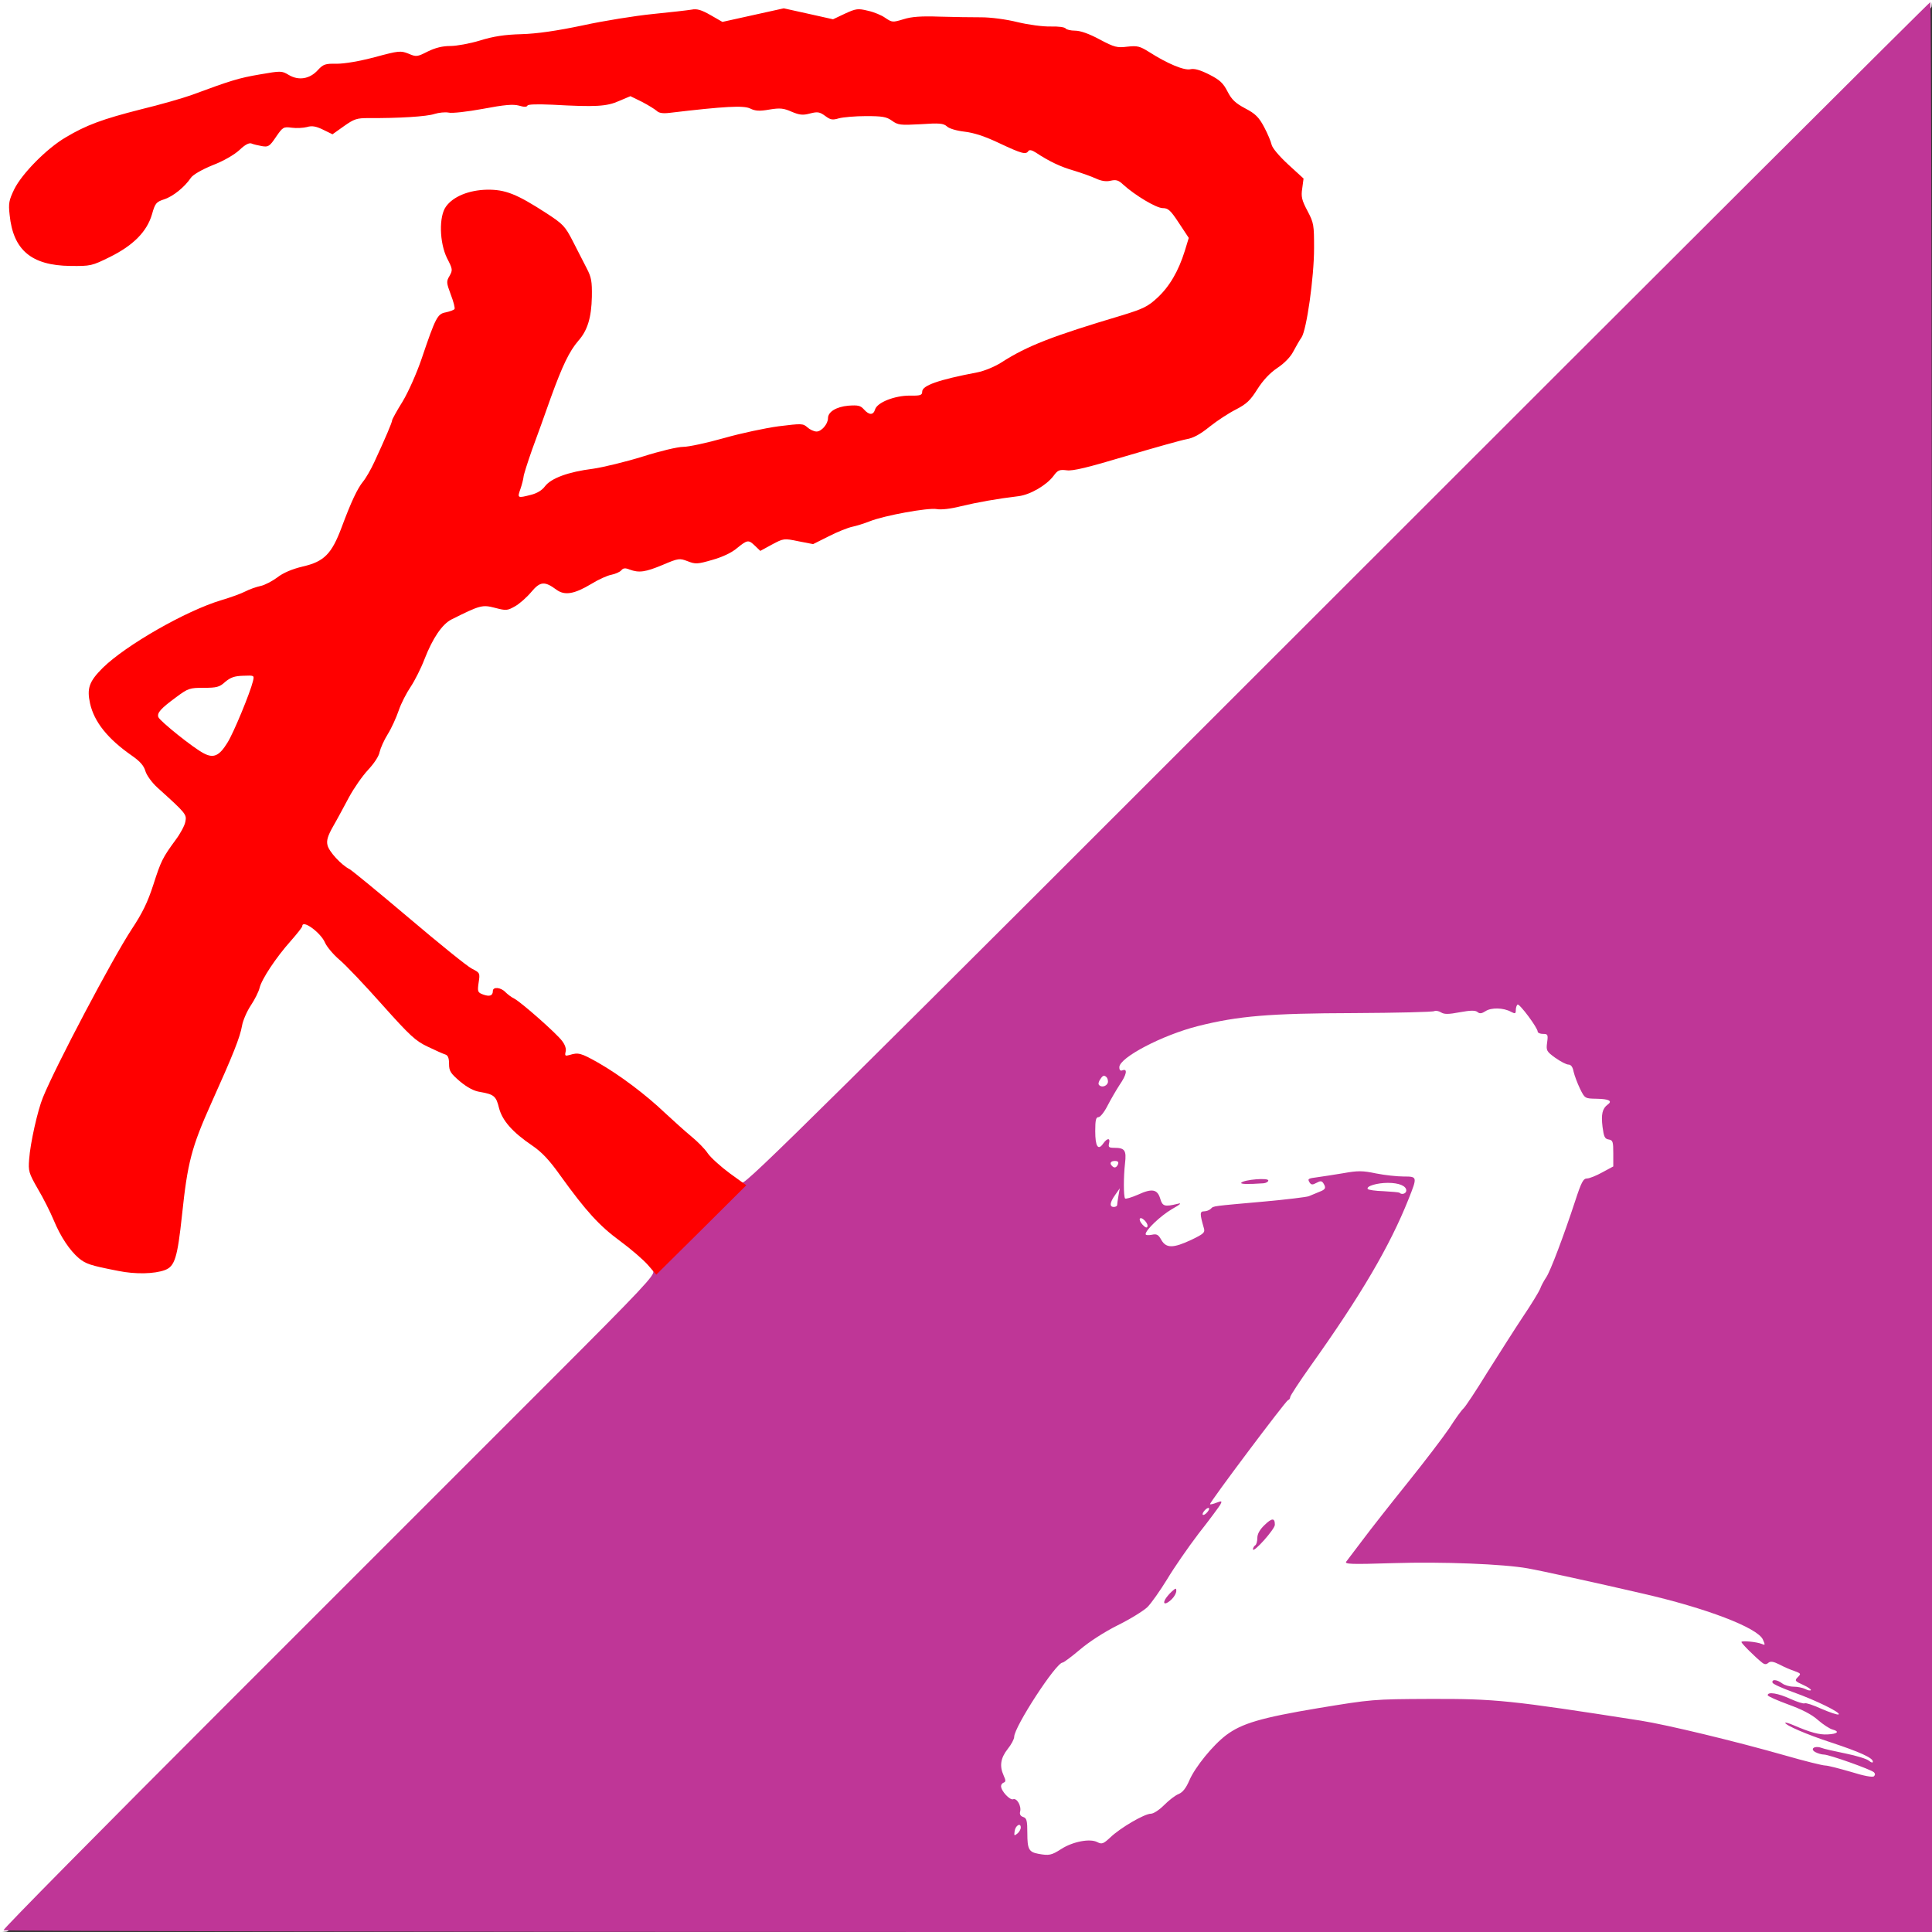 <svg version="1.0" xmlns="http://www.w3.org/2000/svg" width="441" height="441"><rect width="100%" height="100%" fill="#333333" stroke="none"/><g fill="#fff"><path d="M0 220.55V0h441.05l-.15 1.5c-.1 1.25-22.2 23.55-134.65 136C185.3 258.45 171.6 272 170.2 272c-1.9 0-8-4.4-10.4-7.6-.95-1.2-2.55-2.85-3.6-3.65-1.1-.8-3.65-3.05-5.7-5-7.95-7.6-16.75-13.25-20.7-13.25-2.15 0-2.3-.1-2.3-1.35-.05-1.65-1.05-2.9-6-7.25-5.2-4.55-6.6-5.3-9.15-5.05-1.15.15-2.7 0-3.45-.3-1.25-.45-1.4-.75-1.4-2.95 0-2.25-.1-2.5-1.6-3.2-.9-.45-7.25-5.55-14.1-11.4-6.9-5.8-13.05-10.9-13.75-11.25-.7-.35-2.05-1.45-3-2.45-1.45-1.45-1.75-2.25-1.95-4.5-.2-2.4 0-3.1 1.45-5.65.9-1.6 2.5-4.6 3.6-6.65 1.1-2.05 3.05-4.85 4.35-6.25 1.4-1.5 2.5-3.15 2.65-4.1.2-.85 1-2.7 1.85-4.05.85-1.35 1.95-3.8 2.5-5.4.55-1.65 1.8-4.05 2.75-5.45.9-1.35 2.35-4.2 3.15-6.3 1.85-4.75 4-7.95 6.15-9.05 6.95-3.45 8.55-3.85 11.9-2.9 2.1.6 3.7-.25 6.35-3.4 1.8-2.2 1.85-2.2 4.5-2 1.55.15 3.1.6 3.6 1.05 1.35 1.25 2.35 1.05 5.65-.95 1.6-.95 3.75-1.9 4.75-2.05 1-.15 1.9-.6 2.05-.95.3-.8 3-.9 4.75-.25.9.35 2 .1 4.6-1 3.35-1.45 6.5-1.8 8.5-1 1.5.6 6.4-1.05 8.55-2.8 2.1-1.75 4.9-2.2 6.7-1.05.7.45 1.15.4 2.1-.25 1.3-.95 5.25-1.15 7.75-.4 1.3.35 2.05.15 4.75-1.25 1.75-.95 3.45-1.7 3.85-1.7.35 0 2.3-.55 4.25-1.25 5.05-1.7 10.2-2.75 16.6-3.25 3.05-.25 6.95-.8 8.75-1.25 1.8-.4 5.15-.95 7.45-1.25 4.7-.55 7.6-1.9 9.95-4.75 1.35-1.65 1.6-1.75 4.15-1.7 2.05.05 5.3-.7 13.45-3.2 5.9-1.75 11.7-3.4 12.85-3.6 1.5-.25 3.1-1.1 5.25-2.85 1.75-1.4 4.45-3.15 6.05-3.95 2.4-1.25 3.25-2.05 4.85-4.6 1.3-2.05 2.85-3.7 4.55-4.85 1.6-1.05 3.05-2.55 3.65-3.75.6-1.1 1.4-2.55 1.9-3.25 1.1-1.65 2.5-10.95 2.65-17.7.15-5.15.05-5.55-1.3-8.15-1.05-2.05-1.45-3.45-1.45-5.4 0-2.65 0-2.7-3.25-5.55-1.9-1.65-3.4-3.4-3.55-4.15-.15-.7-.9-2.5-1.6-3.95-1.15-2.2-1.85-2.95-4.35-4.35-2.4-1.35-3.25-2.2-4.15-3.95-.85-1.75-1.65-2.55-3.55-3.55-1.4-.7-3.35-1.25-4.45-1.25-1.95 0-6.95-2.15-9.85-4.15-1.15-.85-2.05-1.05-4.35-.95-2.55.15-3.35-.1-6.8-1.85-2.45-1.3-4.55-2.05-5.7-2.05-1 0-2-.25-2.15-.5-.2-.35-1.15-.4-2.4-.25-1.45.2-3.8-.1-7.5-.95-4.1-1-6.05-1.2-8.35-.95-1.75.15-3.85.05-5.1-.3-1.6-.45-3.35-.45-6.9 0-9.85 1.15-9.35 1.15-11-.05-2.25-1.6-4.45-1.8-6.9-.55-2.55 1.3-2.65 1.3-9.4-.05l-5.5-1.1-6.25 1.35c-7.6 1.7-8.55 1.7-11.35.05l-2.2-1.3-7.8.75c-4.35.45-11.8 1.6-16.6 2.6-5.1 1.05-10.95 1.95-14 2.1-3.25.15-6.8.7-9.45 1.45-2.3.65-5.35 1.2-6.75 1.2-1.8 0-3.4.4-5.1 1.25-2.6 1.3-4.8 1.55-6.95.75-.95-.35-2.65-.15-7.35 1.05-3.9 1-6.65 1.45-7.75 1.3-1.5-.25-1.95-.1-3.2 1.25-1.25 1.4-1.8 1.6-4.7 1.8-2.45.15-3.55 0-4.5-.6-2.05-1.35-7.05-.2-19.55 4.4-1.95.7-7.15 2.2-11.5 3.25-8.85 2.25-12.5 3.6-17.2 6.4-4.25 2.5-10 8.3-11.7 11.75-1.2 2.5-1.3 2.95-.8 5.1.7 3.2 1.65 4.9 3.55 6.5 2.45 2.1 4.9 2.9 8.6 2.95 3 0 3.9-.25 7.55-2.05 5.25-2.6 8.35-5.75 9.5-9.7.7-2.5.95-2.8 2.75-3.4 2.05-.65 4.7-2.8 6.15-4.95.5-.7 2.5-1.85 4.95-2.85 2.5-1 4.95-2.4 6.1-3.5 1.9-1.75 2.1-1.8 4.6-1.55 2.65.25 2.7.25 3.9-1.6l1.25-1.9 4.9-.3c3.25-.25 5.45-.15 6.5.25 1.4.5 1.8.4 3.25-.65 1.55-1.1 2.5-1.25 10.7-1.8 13-.85 18.95-1.45 23.5-2.35 4.6-.9 14.7-1 20.05-.25 3.2.45 3.9.4 6.5-.6 4.75-1.7 6.65-1.75 9.75-.2 1.5.75 2.85 1.6 3.05 1.9.2.4 3.25.25 9.85-.35 7.35-.7 9.85-.8 11.1-.35 1 .35 2.85.45 4.7.25 2.15-.2 3.45-.1 4.3.35.7.35 2.5.6 4.4.5 1.85-.05 3.45.15 3.85.5.5.4 2.85.55 7.45.5 6.15-.1 6.9-.05 8.25.95 1.35.95 1.85 1 6.5.7 4.45-.3 5.1-.25 6.05.6.6.55 2.2 1.05 4.1 1.25 2 .2 4.5 1 7.1 2.25 2.75 1.3 4.6 1.85 5.85 1.75 1.45-.05 2.7.4 5.2 1.9 1.85 1.1 4.6 2.35 6.15 2.8 1.55.45 3.65 1.1 4.7 1.5 1 .4 2.85.75 4.05.75 1.4 0 2.4.3 2.85.8 1.45 1.75 7.95 5.7 9.35 5.7 1.25 0 1.8.5 3.8 3.5 2.55 3.85 2.65 4.55 1.5 8.55-1.35 4.7-3.75 8.9-6.5 11.4-2.2 2.05-3.3 2.55-8 4-16.1 4.8-21.75 7-27.65 10.8-1.5.95-3.9 1.95-5.5 2.25-9.1 1.75-12.55 2.95-12.55 4.45 0 .95-.3 1.05-3.1 1.05-3.65 0-7.15 1.35-7.65 2.95-.45 1.5-4.2 1.5-5.55 0-.65-.75-1.25-.9-2.2-.7-1.6.4-3 1.65-3 2.7 0 .45-.35 1.35-.8 1.95-.6.9-1.25 1.1-3.3 1.1-1.65 0-2.9-.3-3.45-.8-.8-.7-1.4-.75-5.3-.2-2.4.35-7.4 1.5-11.15 2.55-3.7 1.1-7.75 1.95-9 1.95-1.3 0-5.3.95-9.25 2.2-3.85 1.2-9 2.45-11.4 2.8-5.6.7-9.55 2.15-10.95 4-1.15 1.55-3.95 2.5-7.4 2.5h-2.1l.25-1.9c.4-2.9 1.65-7.35 3.55-12.55.95-2.65 2.75-7.65 4-11.2 2.7-7.45 4.25-10.65 6.3-13.05 1.95-2.2 3-5.25 3-8.8 0-2.4-.3-3.5-1.75-6.1-1-1.7-2.3-4.35-3-5.8-1.1-2.25-1.8-3-5.5-5.4-8.5-5.5-12.05-6.4-16.7-4.1-4.55 2.3-5.55 6.15-2.9 11.45 1.4 2.95 1.75 5.35.8 6.3-.4.4-.35 1.15.3 2.8.45 1.2.75 2.95.65 3.9-.15 1.5-.35 1.75-2 2.15-2.1.55-2.45 1.15-5.7 10.8-1.1 3.2-2.95 7.4-4.3 9.65-1.35 2.15-2.4 4.1-2.4 4.3 0 .45-1.5 4-4.05 9.5-.8 1.75-2 3.8-2.6 4.5-1.25 1.55-2.65 4.45-4.9 10.5-2.25 6-4 7.75-8.8 8.85-2.5.6-4.5 1.45-5.85 2.5-1.15.85-2.85 1.75-3.8 1.95-.95.2-2.55.75-3.5 1.25-.95.5-3.45 1.4-5.5 2-11.85 3.6-30 15.6-30 19.85 0 3.5 3.95 8.7 9.55 12.6 1.95 1.35 2.8 2.35 3.15 3.6.3.95 1.45 2.55 2.7 3.7 7.1 6.45 6.75 5.9 6.5 9.2-.15 2.5-.5 3.4-2.2 5.65-3.15 4.2-3.45 4.85-5.2 10.35-1.3 4-2.45 6.4-5 10.25-4.35 6.65-17.3 31.15-20.2 38.3-.8 1.9-2.2 7.5-3.15 12.6-.2 1 .35 2.4 2 5.25C11.4 272 13 275.2 13.75 277c2 4.8 4.7 8.4 7.25 9.75 1.45.75 9.6 2.25 12.25 2.25 2.4 0 4.2-.95 5.1-2.65.45-.85 1.15-5.2 1.7-10.55 1.25-11.9 2.15-15.4 6.7-25.55 4.95-11 6.55-15 7-17.65.2-1.15 1.1-3.25 2-4.6.9-1.35 1.8-3.15 2-4 .45-1.95 3.75-6.95 7.1-10.7 1.45-1.65 2.65-3.15 2.65-3.4 0-.2.95-.4 2.1-.4 2.5 0 5.1 1.8 6.1 4.2.4.9 1.85 2.65 3.25 3.85 1.45 1.2 5.85 5.85 9.8 10.3 6.35 7.1 7.6 8.25 10.35 9.55 1.75.85 3.55 1.65 4.05 1.8.6.2.85.8.85 2.15 0 1.65.35 2.15 2.5 4 1.7 1.4 3.2 2.2 4.6 2.4 3.15.55 3.65.95 4.3 3.65.75 2.9 3.1 5.55 7.6 8.6 2.2 1.5 3.9 3.3 6.45 6.9 5.75 8.05 8.85 11.4 13.5 14.85 6 4.4 8.05 6.7 8.05 9.15 0 1.8-2 3.85-74 75.85C15.25 428.5 2.75 440.8 1.5 440.9l-1.5.15v-220.5zM235.5 424.65c-1.8-.35-2.5-1.1-2.5-2.7 0-1.3-.2-1.45-1.5-1.45-1.45 0-1.5-.05-1.5-2.45 0-1.4.25-2.65.5-2.8.3-.15.5-.85.5-1.55 0-.85-.3-1.2-.95-1.2-.55 0-1.45-.6-2-1.3-.9-1.15-1.05-2.05-1.05-6.45 0-4.95.05-5.2 1.5-7 .85-1.05 1.5-2.3 1.5-2.8 0-2.25 9.55-16.95 11.05-16.95.25 0 2.05-1.35 3.95-2.95 2.05-1.75 5.5-4 8.6-5.55 2.85-1.4 5.9-3.3 6.8-4.15.9-.9 2.9-3.75 4.45-6.35 1.55-2.6 4.05-6.25 5.5-8.1 2.1-2.65 2.65-3.75 2.65-5.15 0-1.05.45-2.45 1.15-3.35 4.1-5.8 17.6-23.75 18.15-24.2.4-.3.7-.75.7-.95 0-.2 2.1-3.35 4.65-6.95 6.3-8.85 10.15-14.65 13.45-20.3 4-6.85 8.15-15.4 7.7-15.85-.2-.2-2.1-.5-4.2-.65l-3.85-.25v-2.15c0-2.4-.15-2.45-4.25-1.55-2.3.5-2.5.65-2.5 2 0 1.15-.3 1.6-1.35 2-.8.35-1.85.75-2.4 1-.55.2-4.25.6-8.25.9-7.55.6-12.4 1.3-14.5 2.15-1.15.5-1.25.75-1.1 2.95l.2 2.45-3.2 1.5c-4.25 2-8.45 2.15-9.7.25-.55-.85-1.25-1.25-2.25-1.25-1.1 0-1.45-.25-1.45-.95 0-.5-.35-1.2-.75-1.55-.45-.35-.75-1.45-.75-2.55v-1.9l2.4-.15c2.15-.15 2.35-.25 2.2-1.35-.2-1.75-.25-1.75-2.55-.6-1.1.6-2.45 1.05-3.05 1.05-.55 0-1 .35-1 .75 0 .55-.6.75-2.25.75H252v-2.05c0-1.95 1.3-4.95 2.1-4.95.2 0 .4-.45.4-.95 0-.65-.4-1.05-1.1-1.15-.95-.1-1.2-.5-1.3-2.25-.15-1.95-.25-2.1-1.75-2.25l-1.6-.15-.15-4.85c-.1-4.1 0-4.9.6-4.9.45 0 1.25-.9 1.8-1.95l1-2-1.4-.15c-1.1-.1-1.4-.4-1.5-1.75-.25-2.55.6-3.65 2.9-3.65 1.9 0 2-.1 2-1.5 0-1.8 2.45-3.6 8.9-6.6 9.85-4.55 20.2-6 43.85-6.2 9.35-.1 18.4-.3 20.05-.5 1.9-.2 3.2-.15 3.4.2.2.3.95.35 2.15.05 1.05-.2 4.2-.55 7.05-.75 2.8-.2 5.25-.55 5.4-.75.15-.25 1-.45 1.9-.45 1.4 0 1.85.4 3.7 3 1.15 1.6 2.1 3.2 2.1 3.5 0 .25.55.5 1.25.5 1.15 0 1.25.2 1.25 2.25 0 2 .2 2.35 1.85 3.5 1.05.7 2.25 1.25 2.7 1.25.5 0 .95.55 1.1 1.4.15.75.75 2.4 1.35 3.75.95 2.2 1.15 2.35 2.9 2.35 3.5 0 4.1.4 4.1 2.55 0 1.3-.25 2.1-.75 2.25-.5.2-.75 1-.75 2.45 0 1.9.15 2.2 1.15 2.35 1.05.15 1.1.35 1.1 4.65v4.5l-2.5 1.35c-1.35.75-2.95 1.4-3.5 1.4-.85 0-1.3.85-2.7 5.15-2.65 8.05-5.65 16-6.6 17.4-.5.75-1.15 1.9-1.4 2.65-.3.7-2.05 3.6-3.95 6.4-1.9 2.85-5.5 8.55-8.1 12.65-2.55 4.15-5 7.85-5.45 8.25-.45.4-1.9 2.4-3.2 4.45-1.35 2-5.65 7.65-9.55 12.5-8.35 10.4-11.8 14.85-11.8 15.3 0 .2 4.05.15 9-.05 9.15-.35 25.8.4 30.75 1.4 4.05.8 17.45 3.7 25.5 5.6 14.6 3.35 26.45 7.85 27.65 10.55 1 2.2.75 4.15-.5 4.4-.75.15-.55.25.6.3 1 0 2.65.5 3.7 1 1 .55 2.5 1.2 3.35 1.5 1.05.35 1.45.8 1.45 1.7 0 .8.4 1.4 1.25 1.75.8.4 1.25 1 1.25 1.75 0 .9.65 1.45 3.25 2.75 3.1 1.5 3.25 1.7 3.25 3.35 0 1.45-.2 1.75-1.1 1.8-.85.05-.95.1-.25.3.6.15.85.7.85 1.85 0 1.5.2 1.7 2.15 2.3 1.15.35 2.95 1.05 3.95 1.55 1.75.9 1.85 1.05 2.15 4.15.2 1.75.2 3.45 0 3.75-.55.9-2.85.65-8.15-.95-2.8-.8-5.5-1.5-6.05-1.5-.55 0-4.55-1-8.9-2.25-11.55-3.3-27.15-7.05-33.15-8-29.15-4.55-33.2-5-46.75-4.9-11 0-12.05.1-23.85 2.1-13.15 2.15-17.45 3.45-21 6.1-3.05 2.3-7.1 7.3-8.4 10.3-.75 1.75-1.5 2.75-2.45 3.15-.8.3-2.25 1.45-3.35 2.55-1.1 1.1-2.4 1.95-3 1.95-1.45 0-6.95 3.2-9.3 5.4-1.8 1.7-1.85 1.7-5.25 1.4-3.2-.35-3.55-.3-5.8 1.15-2.4 1.55-4.65 1.85-8.35 1.2z"/><path d="M45 173.5c-.95-.5-3.65-2.45-6-4.35-4.05-3.25-4.25-3.5-4.4-5.55-.2-2.55.15-3.05 4.1-5.95 2.75-2.05 3.1-2.15 6.3-2.15 3.1 0 3.6-.15 5.1-1.5 1.5-1.4 1.9-1.5 5.55-1.5h3.95l-.2 2.65c-.25 2.9-3.8 12.35-6 15.9-2.15 3.5-4.95 4.3-8.4 2.45z"/></g><g fill="#bf3697"><path d="M.8 440.6c-.15-.25 22.55-23.2 50.35-51l74.55-74.55c21.05-21.05 23.85-24.05 23.4-24.9-.45-.85.7-2.2 9.4-10.85 8.55-8.5 10.05-9.8 10.9-9.35.8.45 18.35-16.95 135.9-134.5C379.5 61.25 440.4.5 440.6.5c.25 0 .4 99.1.4 220.25V441H221.05c-121 0-220.1-.2-220.25-.4zm241.45-18.55c2.65-1.7 6.6-2.45 8.25-1.55 1 .5 1.35.4 2.95-1.1 2.3-2.2 7.8-5.4 9.25-5.4.6 0 1.9-.85 3-1.95s2.55-2.25 3.35-2.55c.95-.4 1.7-1.4 2.45-3.15 1.3-3 5.35-8 8.4-10.3 3.55-2.65 7.85-3.95 21-6.15 12.15-2 12.55-2.05 25.35-2.1 15.2-.05 18.4.3 48.25 4.95 6 .95 21.6 4.7 33.15 8 4.35 1.25 8.4 2.25 9 2.25.6 0 3.25.7 5.85 1.45 2.85.9 4.95 1.3 5.25 1 .3-.3.3-.6 0-.9-.65-.65-10.25-4.05-11.4-4.05-.5 0-1.4-.25-1.95-.55-1.35-.7-.25-1.55 1.3-1 .6.25 3.1.8 5.55 1.3 2.5.5 4.9 1.25 5.35 1.65.55.45.9.55.9.2 0-.85-3-2.2-9.5-4.35-5.4-1.75-10.5-3.95-10.5-4.5 0-.15.85.1 1.9.55 3.95 1.7 5.9 2.2 7.75 2.1 2.25-.1 2.85-.65 1.2-1.1-.65-.15-2.2-1.15-3.4-2.2-1.45-1.3-3.75-2.45-6.8-3.55-2.55-.95-4.65-1.85-4.65-2.1 0-.85 2.4-.45 5.2.85 1.55.7 3 1.15 3.25 1 .25-.15 1.95.4 3.8 1.25 1.85.8 3.6 1.4 3.9 1.3.85-.3-5.15-3.25-10.35-5.1-2.5-.9-4.6-1.85-4.7-2.15-.25-.85 1-.75 2.2.15.5.4 1.7.75 2.6.75.9 0 2.1.25 2.7.55.55.3 1.1.4 1.25.25.15-.15-.65-.7-1.75-1.2-1.9-.85-2-1-1.25-1.75.8-.8.75-.85-.7-1.4-.9-.3-2.45-.95-3.45-1.5-1.4-.7-2.05-.8-2.55-.4-.5.45-.9.4-1.5-.1-1.45-1.15-4.65-4.3-4.65-4.65 0-.35 3.45-.05 4.65.45.8.35.8.25.25-1-1.2-2.7-12.95-7.2-27.65-10.55-9.9-2.3-22.9-5.15-26-5.7-5.55-1-19.55-1.55-30.65-1.2-9.7.3-11.25.25-10.8-.35.3-.4 1.95-2.6 3.75-4.95 1.75-2.35 6.35-8.2 10.25-13.05 3.9-4.85 8.2-10.5 9.55-12.5 1.3-2.05 2.75-4.05 3.2-4.45.45-.4 2.9-4.1 5.45-8.25 2.6-4.1 6.2-9.8 8.1-12.65 1.9-2.8 3.65-5.7 3.95-6.4.25-.75.9-1.9 1.4-2.65.95-1.4 3.95-9.35 6.6-17.4 1.4-4.3 1.85-5.15 2.7-5.15.55 0 2.15-.65 3.5-1.4l2.5-1.35v-3c0-2.65-.1-3-1.05-3.15-.9-.15-1.1-.6-1.4-2.85-.35-2.9-.05-4.2 1.15-5.1 1.2-.85.35-1.3-2.55-1.35-2.6-.05-2.65-.05-3.75-2.3-.6-1.25-1.25-3-1.45-3.85-.2-1.1-.6-1.65-1.2-1.65-.45 0-1.8-.7-3-1.55-2-1.45-2.1-1.65-1.85-3.5.25-1.8.15-1.95-.95-1.95-.65 0-1.2-.25-1.2-.5 0-.9-4.15-6.45-4.6-6.2-.2.15-.4.7-.4 1.25 0 .85-.15.9-1.1.4-1.75-.95-4.5-1-5.8-.15-.85.55-1.35.65-1.85.2-.5-.4-1.55-.4-4 .05-2.65.5-3.55.5-4.3.05-.55-.35-1.25-.45-1.55-.3-.35.2-8.6.4-18.4.45-19.2.05-26.35.65-35.5 2.95-8.15 2.05-18 7.2-18 9.4 0 .7.25.9.75.7 1.2-.45.9 1.05-.7 3.35-.75 1.15-2 3.3-2.75 4.75-.7 1.4-1.65 2.6-2.05 2.6-.6 0-.75.7-.75 3.2 0 3.5.65 4.5 1.8 2.85.95-1.35 1.7-1.35 1.35-.05-.2.85 0 1 1.15 1 2.45 0 2.85.55 2.5 3.55-.35 3.05-.35 7.45 0 8 .1.2 1.45-.2 2.95-.85 3.25-1.5 4.45-1.25 5.1.95.5 1.7 1 1.85 3.9 1.15 1.1-.3.8.05-1.25 1.2-2.55 1.5-5.95 4.7-6 5.7 0 .25.6.3 1.4.15 1.15-.25 1.5-.05 2.2 1.2 1.1 1.9 2.7 1.9 6.85-.05 2.8-1.35 3.15-1.65 2.85-2.65-.95-3.3-.95-3.85.05-3.85.5 0 1.2-.25 1.55-.6.65-.65.1-.55 12.35-1.65 4.95-.45 9.45-1 10-1.2.55-.25 1.6-.65 2.4-1 1.45-.55 1.6-.9.9-2-.35-.5-.65-.55-1.55-.05s-1.2.45-1.55-.05c-.55-.9-.4-.95 1.85-1.25 1.1-.15 3.7-.55 5.8-.9 3.35-.6 4.4-.6 7.5.05 2 .4 4.85.7 6.3.7 3.15 0 3.15.05 1.1 5.2-4.25 10.65-10.8 21.85-22.35 38.05-2.55 3.6-4.65 6.8-4.65 7.1 0 .3-.2.6-.5.7-.55.2-18.05 23.5-17.8 23.75.1.1.75-.05 1.5-.35 1.2-.45 1.3-.4.85.45-.3.5-2.5 3.5-4.95 6.6-2.4 3.15-5.65 7.85-7.2 10.45-1.6 2.6-3.6 5.45-4.5 6.35-.9.85-3.95 2.75-6.8 4.15-3.1 1.55-6.55 3.8-8.6 5.55-1.9 1.6-3.7 2.95-3.95 2.95-1.5 0-11.05 14.7-11.05 16.95 0 .5-.65 1.75-1.5 2.8-1.6 2.05-1.9 3.85-.9 6.05.5 1.1.5 1.4 0 1.6-.3.1-.6.45-.6.8 0 1.1 2 3.25 2.75 3 .85-.35 1.95 1.55 1.6 2.85-.15.6.1 1 .7 1.2.8.25.95.8.95 3.7 0 3.65.35 4.3 2.5 4.7 2.45.45 3 .35 5.25-1.1zm-9.25-4.9c0-1.2-1.25-.45-1.4.85-.15 1.05-.1 1.1.6.55.45-.35.8-1 .8-1.4zm43-72.75c0-.3-.35-.25-.75.1s-.75.85-.75 1.1c0 .3.35.25.75-.1s.75-.85.75-1.1zm-14.7-65.8c-1.15-1.15-1.65-.3-.5.95.6.65 1 .8 1.1.45.15-.35-.15-.95-.6-1.4zm-6.3-3.55c0-.25.15-1.2.3-2.1l.3-1.7-1.05 1.5c-1.25 1.75-1.35 2.75-.3 2.75.4 0 .75-.2.75-.45zm66-3.3c0-1.05-1.65-1.75-4.2-1.75-2.45 0-5 .75-4.6 1.4.1.2 1.75.45 3.6.5 1.9.1 3.5.25 3.65.35.5.55 1.55.2 1.55-.5zm-65.8-6c.2-.5-.05-.75-.7-.75-1 0-1.3.55-.65 1.15.5.55 1 .4 1.35-.4zm-2.35-18.55c.15-.4 0-1.05-.3-1.35-.5-.45-.8-.4-1.3.35-.4.5-.6 1.15-.45 1.35.45.75 1.7.5 2.05-.35z"/><path d="M265.95 365.1c.25-.45.95-1.3 1.5-1.8.95-.85 1.05-.85 1.05-.15 0 .5-.45 1.3-1 1.85-1.25 1.25-2.2 1.35-1.55.1zM286 353.65c0-.3.25-.75.5-.9.3-.15.5-.95.5-1.7 0-.9.55-1.9 1.65-2.95 1.7-1.65 2.35-1.65 2.35-.05 0 1-4.95 6.55-5 5.6zM283.35 269.95c.7-.7 6.15-1.15 6.15-.5 0 .3-.5.6-1.1.65-3.65.25-5.4.2-5.05-.15z"/></g><path d="M27 290.1c-6.45-1.25-7.4-1.6-9-2.9-2.1-1.8-4.15-4.85-5.75-8.7-.75-1.8-2.35-5-3.6-7.1-2.1-3.65-2.2-4.1-2-6.75.25-3.7 1.95-11.25 3.15-14.15 2.9-7.15 15.85-31.65 20.2-38.3 2.55-3.85 3.7-6.25 5-10.25 1.75-5.45 2.1-6.15 5.1-10.25 1.05-1.4 2.05-3.25 2.2-4.1.35-1.7.25-1.85-6.4-7.85-1.25-1.15-2.4-2.75-2.7-3.7-.35-1.25-1.2-2.25-3.15-3.6-5.45-3.8-8.55-7.65-9.5-11.9-.75-3.45-.2-5 2.9-8.1 5.25-5.15 18.9-13 27.05-15.45 2.05-.6 4.55-1.5 5.5-2 .95-.5 2.55-1.05 3.5-1.25.95-.2 2.65-1.1 3.8-1.95 1.35-1.05 3.35-1.9 5.85-2.5 4.8-1.1 6.55-2.85 8.8-8.85 2.25-6.05 3.65-8.95 4.9-10.5.6-.7 1.8-2.75 2.6-4.5 2.55-5.5 4.05-9.05 4.05-9.5 0-.2 1.05-2.15 2.4-4.3 1.35-2.25 3.2-6.45 4.3-9.65 3.25-9.6 3.65-10.35 5.55-10.7.95-.2 1.85-.55 2-.75.15-.25-.25-1.75-.85-3.3-1-2.7-1.05-3-.3-4.25.75-1.35.75-1.55-.55-4.05-1.75-3.55-1.9-9.55-.25-11.8 1.65-2.3 5.2-3.75 9.35-3.85 4.2-.05 6.75.95 13.55 5.35 3.85 2.5 4.3 3 6.05 6.4 1.05 2.05 2.45 4.8 3.15 6.15 1.1 2.1 1.25 3 1.2 6.55-.1 4.75-1 7.7-3.1 10.05-2.05 2.4-3.6 5.6-6.3 13.05-1.25 3.55-3.15 8.85-4.25 11.8-1.05 3-1.95 5.8-1.95 6.25-.05.45-.35 1.7-.7 2.7-.75 2.1-.7 2.15 2.4 1.35 1.4-.35 2.55-1.05 3.2-1.95 1.4-1.85 5.35-3.3 10.95-4 2.4-.35 7.55-1.6 11.4-2.8 3.95-1.25 7.95-2.2 9.2-2.2 1.25 0 5.4-.9 9.3-2 3.85-1.1 9.5-2.3 12.5-2.7 5.25-.65 5.55-.65 6.55.25.55.5 1.5.95 2.1.95 1.1 0 2.6-1.7 2.6-3.05 0-1.45 1.9-2.6 4.65-2.85 2.2-.15 2.75-.05 3.55.85 1.2 1.35 2.15 1.35 2.55 0 .5-1.6 4.45-3.15 7.9-3.15 2.45.05 2.85-.1 2.85-.9 0-1.4 3.65-2.7 12.55-4.4 1.6-.3 4-1.3 5.5-2.25 5.9-3.8 11.55-6 27.65-10.8 4.7-1.45 5.8-1.95 8-4 2.75-2.55 4.8-6.05 6.25-10.7l.9-2.95-2.25-3.4c-1.9-2.9-2.45-3.4-3.7-3.4-1.45 0-6.3-2.9-9-5.35-1.05-1-1.6-1.2-2.9-.9-1.05.25-2.15.05-3.35-.5-.95-.45-3.2-1.25-5-1.8-3-.85-5.65-2.1-8.75-4.15-.85-.55-1.4-.65-1.65-.35-.55.9-1.5.65-6.6-1.75-3.35-1.6-5.85-2.4-8-2.65-1.75-.2-3.5-.7-4-1.2-.8-.7-1.7-.8-6-.5-4.65.25-5.15.2-6.55-.8-1.25-.9-2.2-1.05-5.95-1.05-2.4 0-5.2.25-6.15.5-1.5.45-1.95.35-3.15-.55-1.25-.9-1.7-1-3.45-.55-1.65.45-2.4.35-4.2-.4-1.8-.8-2.65-.9-5.05-.5-2.25.4-3.25.35-4.45-.25-1.5-.7-5.65-.5-18.3 1-1.6.2-2.5.05-3-.45-.4-.35-1.9-1.3-3.35-2.05l-2.65-1.3-2.6 1.1c-2.8 1.25-5.3 1.4-15.15.85-3.55-.15-5.65-.1-5.75.2-.15.35-.8.35-1.95 0-1.35-.35-3.25-.2-8.25.75-3.55.65-7.05 1.05-7.8.85-.8-.15-2.2 0-3.2.3-1.7.6-8.25 1-15.05.95-2.75 0-3.3.2-5.65 1.85l-2.6 1.85-2.15-1.05c-1.65-.8-2.55-.95-3.7-.6-.8.2-2.35.3-3.45.15-1.9-.25-2.05-.15-3.6 2.1-1.45 2.15-1.75 2.35-3.2 2.1-.85-.15-1.95-.4-2.4-.6-.55-.2-1.45.25-2.75 1.5-1.15 1.05-3.6 2.5-6.1 3.45-2.45 1-4.45 2.15-4.95 2.85-1.45 2.15-4.1 4.3-6.15 4.95-1.8.6-2.05.9-2.75 3.4-1.15 3.95-4.25 7.1-9.6 9.75-4.15 2.05-4.4 2.1-9.05 2.05C7.2 60.6 3 57.1 2.2 49.05c-.3-2.65-.15-3.35 1.05-5.85C5 39.65 10.65 33.9 15 31.35c4.7-2.8 8.35-4.15 17.2-6.4 4.35-1.05 9.55-2.55 11.5-3.25 9.05-3.35 10.85-3.9 15.55-4.7 4.9-.85 5.05-.85 6.65.1 2.25 1.35 4.8.95 6.65-1.1 1.25-1.35 1.7-1.5 4.3-1.45 1.8 0 5.1-.55 8.7-1.5 5.55-1.5 5.9-1.5 7.7-.8 1.75.75 1.95.75 4.4-.5 1.75-.85 3.35-1.25 5.15-1.25 1.4 0 4.45-.55 6.75-1.25C112.6 8.3 115.2 7.9 119 7.8c3.55-.1 8.05-.75 14-2 4.8-1.05 12-2.2 16-2.6 4-.4 7.95-.85 8.85-1 1.25-.25 2.25.05 4.35 1.25L164.9 5l7-1.55 7-1.55 5.65 1.25 5.6 1.25 2.75-1.3c2.5-1.15 2.95-1.2 5.2-.65 1.4.3 3.2 1.05 4 1.65 1.5 1 1.65 1.05 4.1.3 1.85-.6 4.1-.75 8.3-.6 3.15.1 7.45.15 9.5.15 2.15 0 5.65.45 8.25 1.1 2.5.6 5.85 1.05 7.6 1 1.7-.05 3.2.15 3.4.45.15.25 1.15.5 2.15.5 1.2 0 3.2.7 5.6 2 3.4 1.8 4 1.95 6.35 1.65 2.3-.25 2.85-.1 5 1.25 4.15 2.65 8 4.25 9.4 3.9.85-.2 2.15.15 4.25 1.2 2.45 1.25 3.2 1.95 4.2 3.9.95 1.85 1.8 2.65 4.05 3.85 2.3 1.2 3.1 2 4.3 4.25.8 1.5 1.55 3.3 1.7 4 .15.75 1.65 2.55 3.75 4.5l3.55 3.25-.3 2.25c-.3 1.9-.1 2.7 1.2 5.15 1.45 2.75 1.5 3.2 1.5 8.5 0 6.7-1.7 18.6-2.85 20.35-.5.7-1.3 2.15-1.9 3.25-.6 1.2-2.05 2.7-3.65 3.75-1.7 1.15-3.25 2.8-4.55 4.85-1.6 2.55-2.45 3.35-4.85 4.6-1.6.8-4.3 2.55-6.05 3.95-2.15 1.75-3.75 2.6-5.25 2.85-1.15.2-7.35 1.95-13.8 3.85-8.7 2.6-12.15 3.45-13.55 3.25-1.65-.2-2.05-.05-3 1.25-1.6 2.15-5.3 4.3-7.95 4.65-5 .6-9.45 1.4-13.2 2.3-2.35.6-4.55.85-5.55.65-1.95-.35-11.9 1.45-15.3 2.8-1.25.5-3.05 1.05-4 1.25-.95.2-3.35 1.15-5.3 2.15l-3.6 1.8-3.35-.65c-3.35-.7-3.4-.65-6.05.75l-2.65 1.45-1.2-1.15c-1.5-1.45-1.75-1.4-4.1.5-1.2 1.05-3.35 2.05-5.65 2.7-3.45 1-3.85 1-5.65.3-1.85-.7-2.05-.7-5.7.85-3.95 1.65-5.4 1.85-7.55 1.05-1-.4-1.45-.35-1.9.2-.3.35-1.3.8-2.25 1-.9.15-3 1.1-4.6 2.1-3.85 2.3-6.05 2.7-7.95 1.3-2.7-2-3.7-1.9-5.75.55-1 1.2-2.7 2.7-3.7 3.25-1.75 1-2.05 1-4.55.35-2.9-.75-3.35-.65-9.95 2.65-2.15 1.1-4.3 4.3-6.15 9.05-.8 2.1-2.25 4.95-3.15 6.3-.95 1.4-2.2 3.8-2.75 5.45-.55 1.6-1.65 4.05-2.5 5.4-.85 1.35-1.65 3.2-1.85 4.05-.15.95-1.25 2.6-2.65 4.1-1.3 1.4-3.25 4.2-4.35 6.25-1.1 2.05-2.7 5.05-3.6 6.6-1.25 2.2-1.55 3.25-1.3 4.3.3 1.45 3.15 4.55 5.05 5.5.55.3 6.65 5.3 13.5 11.1s13.3 11.05 14.4 11.6c1.85.95 1.9 1 1.55 3.2-.3 2.05-.2 2.25 1 2.7 1.5.55 2.25.3 2.25-.8 0-1 1.8-.85 2.85.25.5.5 1.4 1.2 2.05 1.5 1.6.85 9.65 7.95 10.9 9.65.7.9 1 1.85.8 2.5-.2.9-.1 1 .95.7 1.95-.6 2.55-.45 6.45 1.75 5 2.85 10.95 7.35 15.25 11.45 1.95 1.8 4.65 4.25 6.05 5.4 1.4 1.15 3.1 2.85 3.75 3.85.65.95 2.9 3 5 4.55l3.8 2.75-10.25 10.2-10.3 10.2-1.9-2.2c-1.05-1.2-3.95-3.7-6.4-5.5-4.7-3.45-7.75-6.8-13.55-14.85-2.55-3.6-4.25-5.4-6.45-6.9-4.5-3.05-6.85-5.7-7.6-8.6-.65-2.7-1.15-3.1-4.3-3.65-1.4-.2-2.9-1-4.6-2.4-2.15-1.85-2.5-2.35-2.5-4 0-1.35-.25-1.95-.85-2.15-.5-.15-2.3-.95-4.05-1.8-2.75-1.3-4-2.45-10.35-9.55-3.95-4.45-8.35-9.1-9.8-10.3-1.4-1.2-2.85-2.95-3.25-3.85-.95-2.3-5.2-5.4-5.2-3.8 0 .25-1.2 1.75-2.65 3.4-3.35 3.75-6.65 8.75-7.1 10.7-.2.85-1.1 2.65-2 4-.9 1.35-1.8 3.45-2 4.6-.45 2.65-2.05 6.65-7 17.65-4.55 10.15-5.45 13.65-6.7 25.55-1.05 9.8-1.65 11.75-3.9 12.6-2.4.9-6.75 1-10.65.2zm24.9-120.55c1.4-2.2 5.2-11.4 5.85-14.1.3-1.3.3-1.3-2.25-1.2-2 .05-2.9.4-4.1 1.4-1.3 1.2-1.95 1.35-4.9 1.35-3.2 0-3.55.1-6.3 2.15-3.55 2.6-4.4 3.6-4.05 4.55.4.95 8 7.05 10.35 8.25 2.25 1.2 3.55.6 5.4-2.4z" fill="red"/></svg>